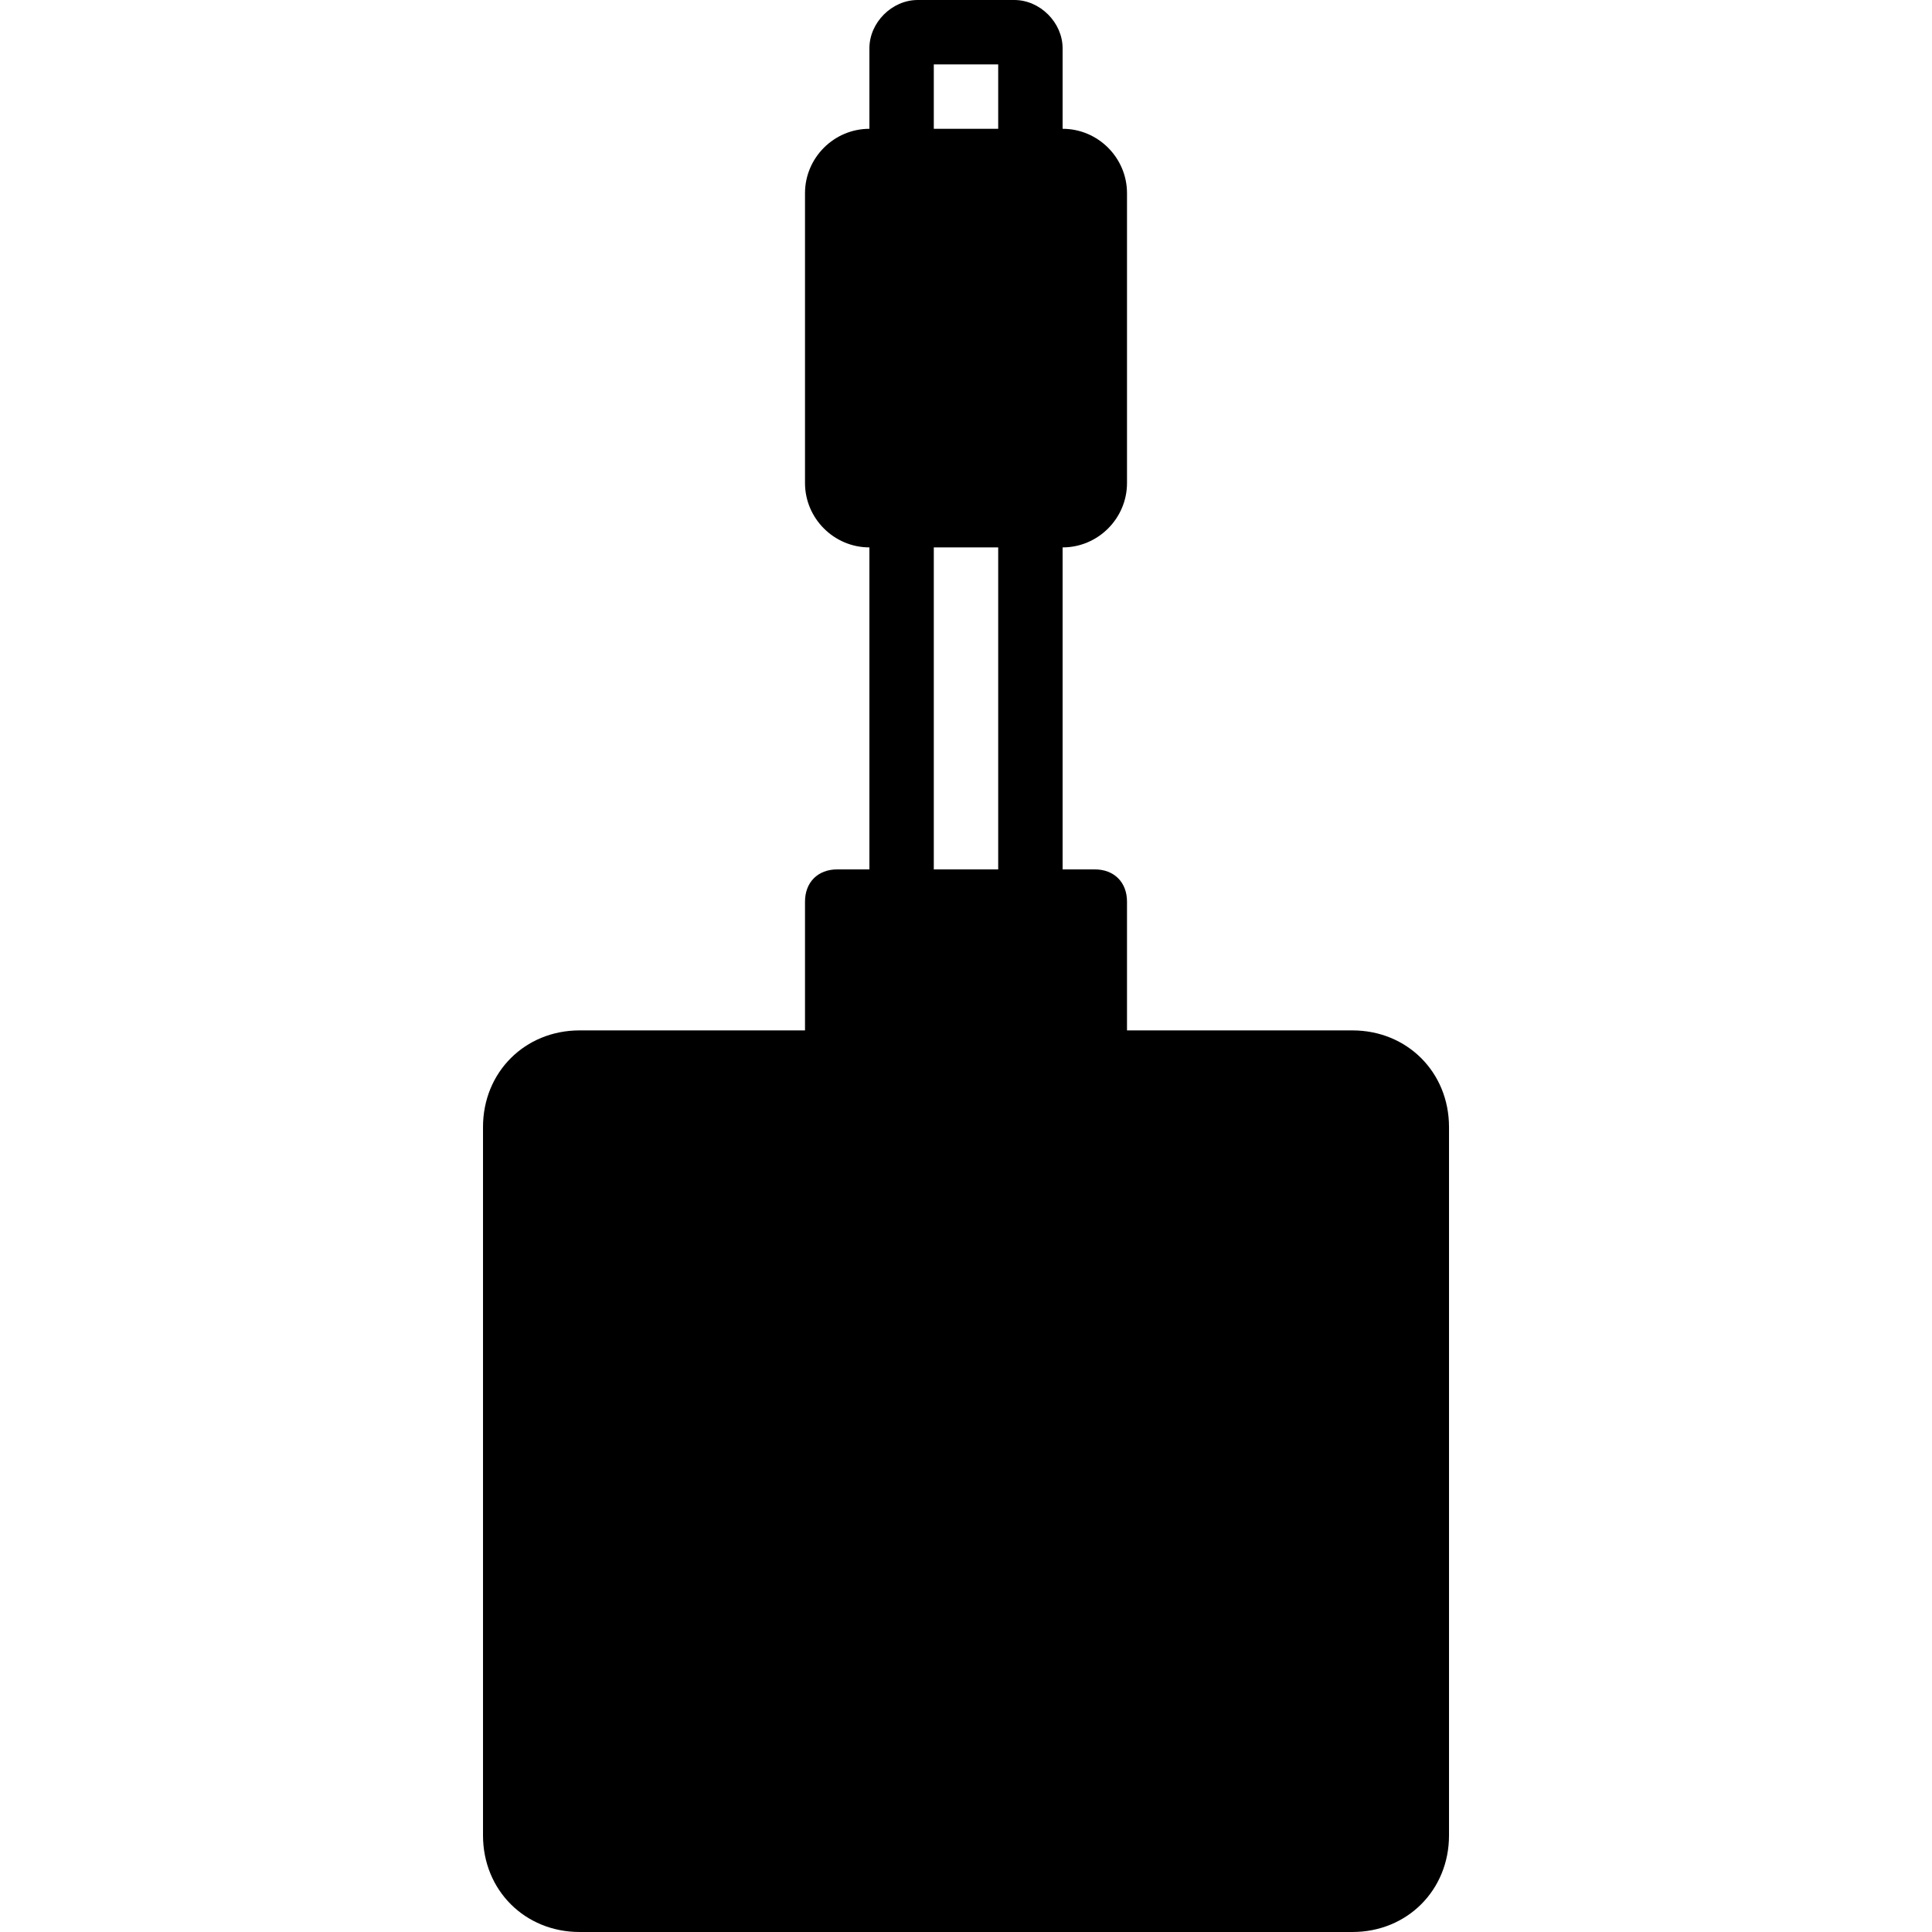<?xml version="1.0" encoding="iso-8859-1"?>
<!-- Uploaded to: SVG Repo, www.svgrepo.com, Generator: SVG Repo Mixer Tools -->
<svg fill="#000000" height="800px" width="800px" version="1.1" id="Layer_1" xmlns="http://www.w3.org/2000/svg" xmlns:xlink="http://www.w3.org/1999/xlink" 
	 viewBox="0 0 503.607 503.607" xml:space="preserve">
<g>
	<g>
		<path d="M352.525,268.59h-58.754v-33.574c0-5.036-3.357-8.393-8.393-8.393h-8.393v-83.934c9.233,0,16.787-7.554,16.787-16.787
			V50.361c0-9.233-7.554-16.787-16.787-16.787V12.59c0-6.715-5.875-12.59-12.59-12.59h-25.18c-6.715,0-12.59,5.875-12.59,12.59
			v20.984c-9.233,0-16.787,7.554-16.787,16.787v75.541c0,9.233,7.554,16.787,16.787,16.787v83.934h-8.393
			c-5.036,0-8.393,3.357-8.393,8.393v33.574h-58.754c-14.269,0-25.18,10.911-25.18,25.18v184.656c0,14.269,10.911,25.18,25.18,25.18
			h201.443c14.269,0,25.18-10.911,25.18-25.18V293.771C377.705,279.502,366.793,268.59,352.525,268.59z M260.197,226.623H243.41
			v-83.934h16.787V226.623z M260.197,33.574H243.41V16.787h16.787V33.574z"/>
	</g>
</g>
</svg>